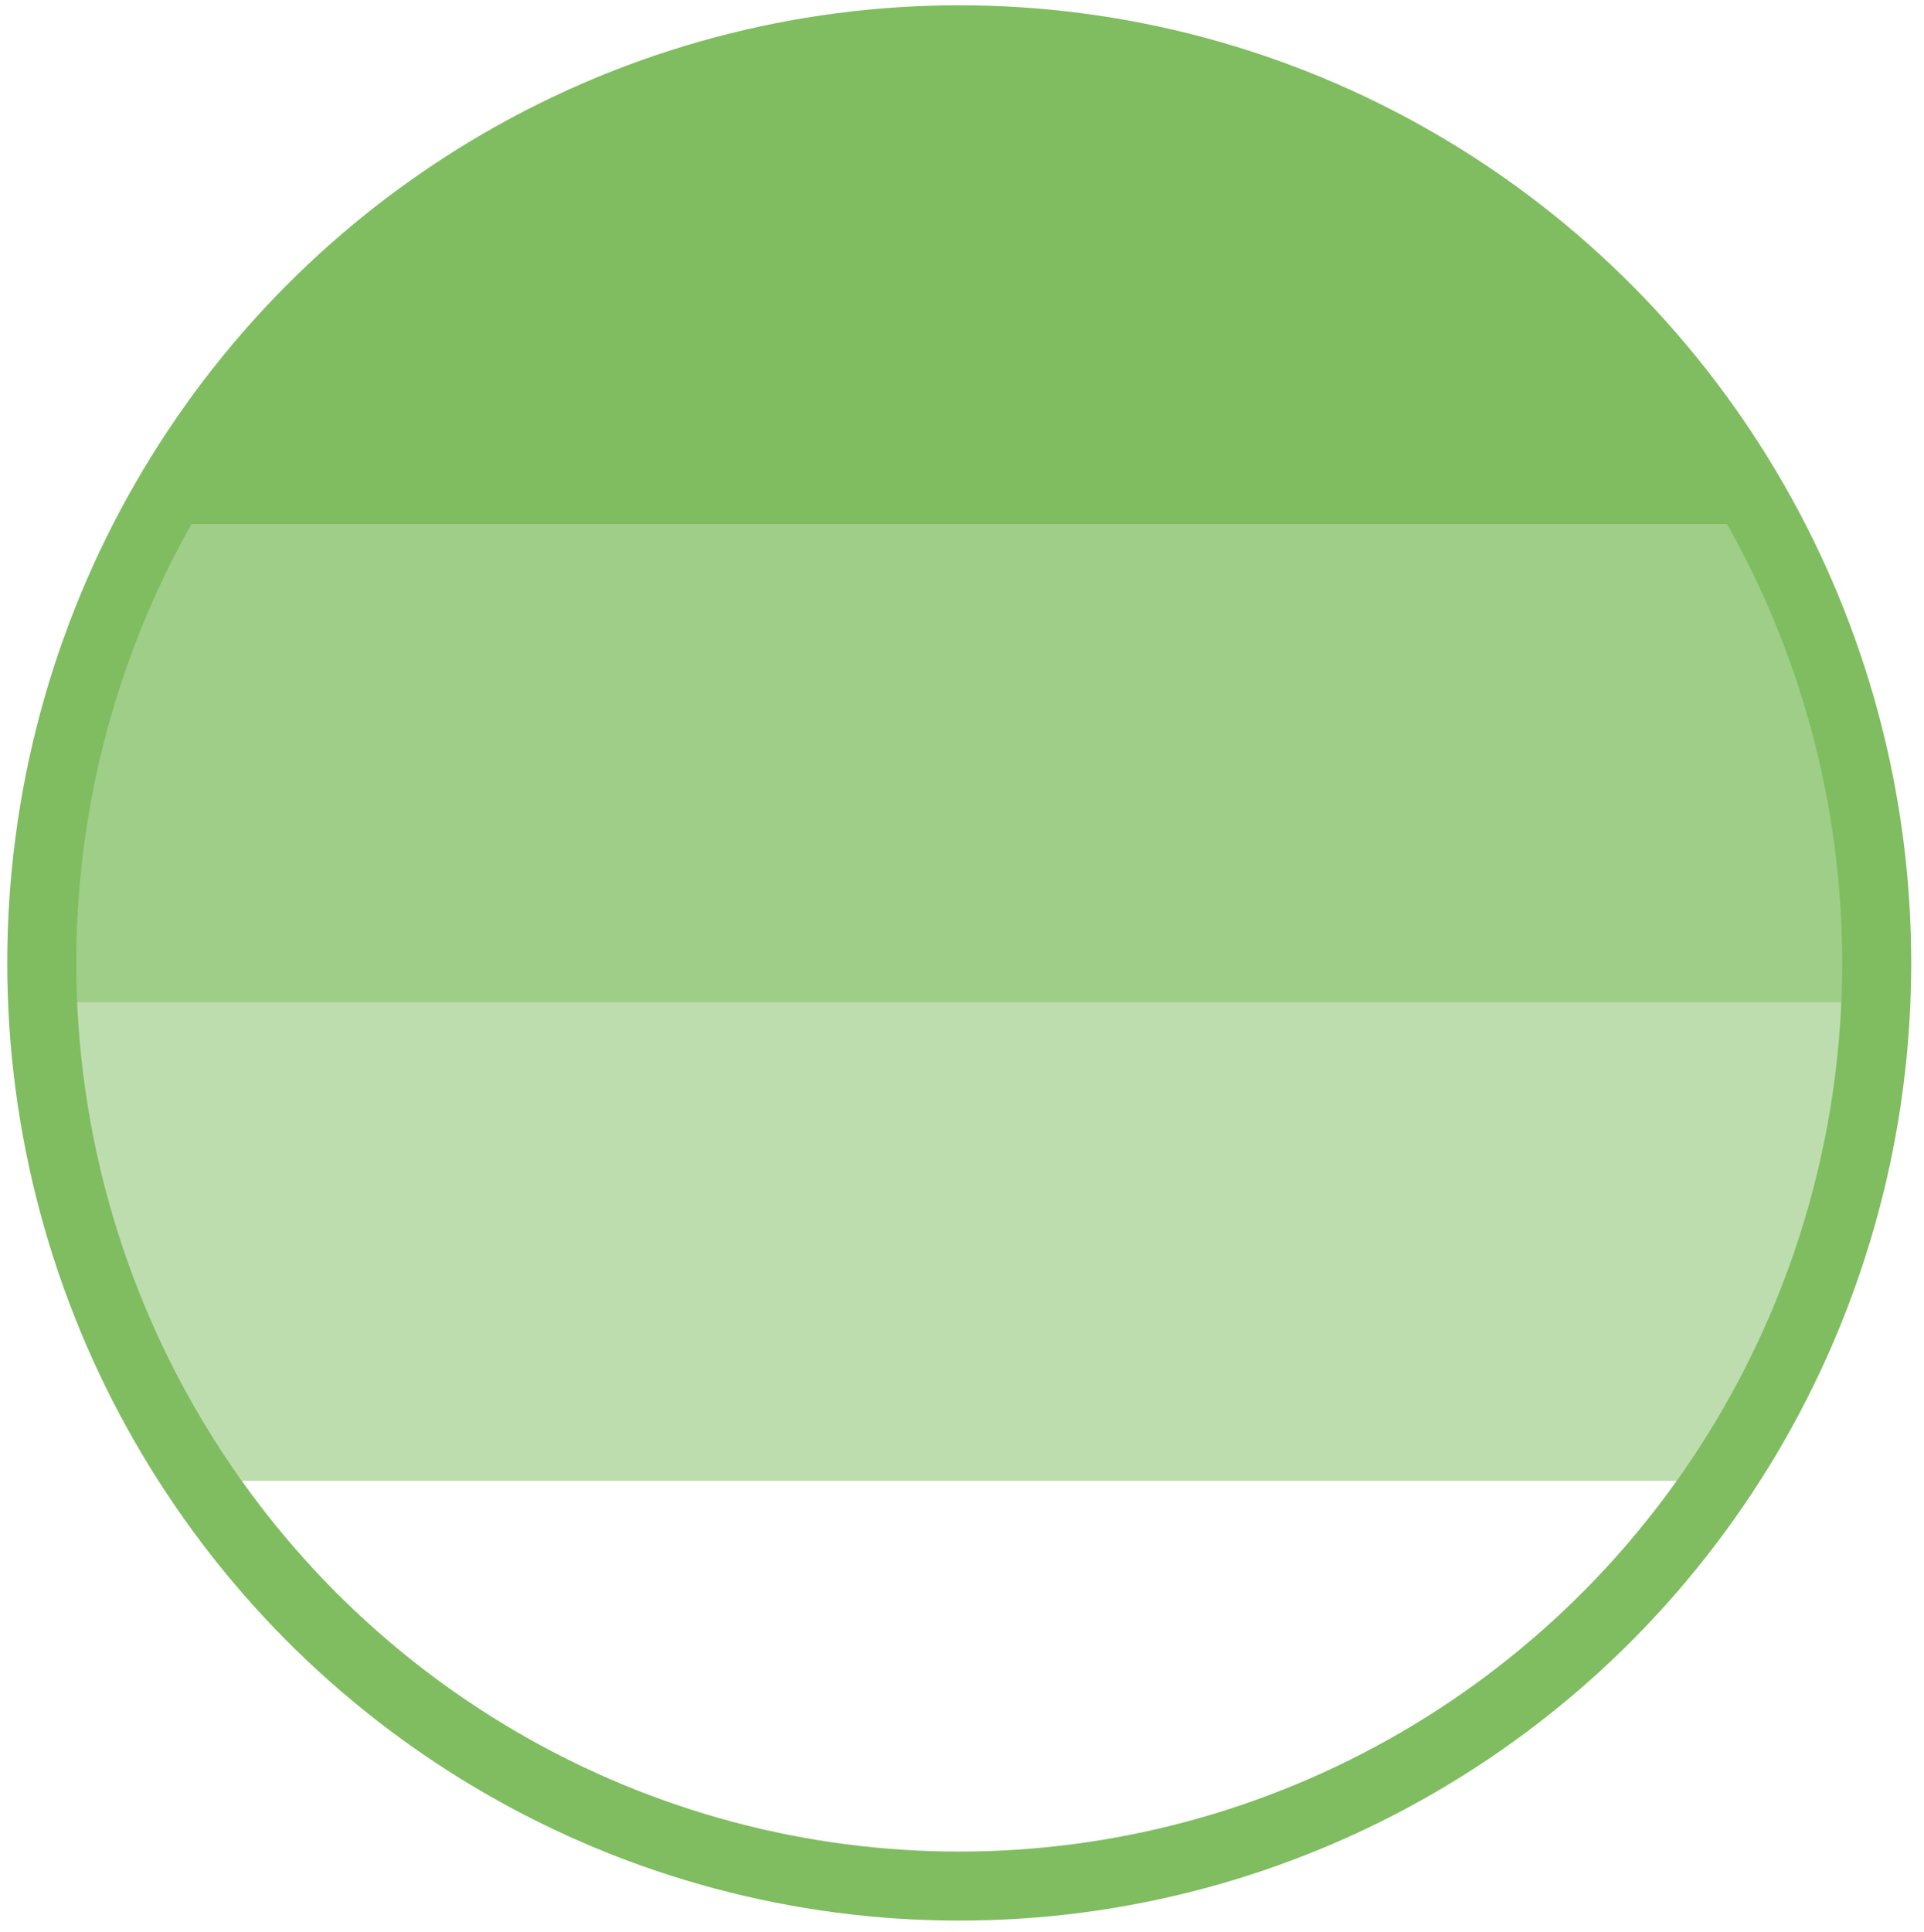 <?xml version="1.0" encoding="utf-8"?>
<!-- Generator: Adobe Illustrator 24.0.2, SVG Export Plug-In . SVG Version: 6.00 Build 0)  -->
<svg version="1.1" id="Ebene_1" xmlns="http://www.w3.org/2000/svg" xmlns:xlink="http://www.w3.org/1999/xlink" x="0px" y="0px"
	 viewBox="0 0 167.22 167.86" style="enable-background:new 0 0 167.22 167.86;" xml:space="preserve">
<style type="text/css">
	.st0{display:none;}
	.st1{display:inline;}
	.st2{fill:none;stroke:#7FBD60;stroke-width:6;stroke-miterlimit:10;}
	.st3{fill:none;stroke:#7FBD60;stroke-width:2;stroke-miterlimit:10;}
	.st4{fill:none;}
	.st5{fill:#7FBD60;}
	.st6{opacity:0.75;fill:#7FBD60;enable-background:new    ;}
	.st7{opacity:0.5;fill:#7FBD60;enable-background:new    ;}
	.st8{fill:#7FBD60;stroke:#FFFFFF;stroke-miterlimit:10;}
	.st9{fill:#7FBD60;stroke:#FFFFFF;stroke-width:1;stroke-miterlimit:10;}
	.st10{fill:#7FBD60;stroke:#FFFFFF;stroke-width:1;stroke-miterlimit:10.001;}
	.st11{fill:#7FBD60;stroke:#FFFFFF;stroke-width:1;stroke-miterlimit:10;}
	.st12{fill:#7FBD60;stroke:#FFFFFF;stroke-width:1;stroke-miterlimit:10;}
	.st13{fill:none;stroke:#FFFFFF;stroke-miterlimit:10;}
	.st14{fill:#95C11F;stroke:#FFFFFF;stroke-miterlimit:10;}
	.st15{fill:#FFFFFF;stroke:#7FBD60;stroke-width:6;stroke-miterlimit:10;}
	.st16{fill:none;stroke:#7FBD60;stroke-miterlimit:10;}
	.st17{fill:#FFFFFF;stroke:#7FBD60;stroke-miterlimit:10;}
	.st18{fill:none;stroke:#95C11F;stroke-miterlimit:10;}
</style>
<g id="Ebene_5" class="st0">
	<g class="st1">
		<ellipse class="st2" cx="83.36" cy="83.81" rx="79.74" ry="80.22"/>
		<g>
			<line class="st3" x1="83.56" y1="3.6" x2="83.56" y2="164.03"/>
			<line class="st3" x1="93.43" y1="3.6" x2="93.43" y2="165.3"/>
			<line class="st3" x1="73.74" y1="3.6" x2="73.74" y2="164.03"/>
			<line class="st3" x1="54.19" y1="8.94" x2="54.19" y2="156.39"/>
			<line class="st3" x1="64.04" y1="5.9" x2="64.04" y2="162.82"/>
			<line class="st3" x1="44.35" y1="12.71" x2="44.35" y2="156.39"/>
			<line class="st3" x1="112.52" y1="8.94" x2="112.52" y2="158.63"/>
			<line class="st3" x1="102.65" y1="4.33" x2="102.65" y2="163.47"/>
			<line class="st3" x1="122.34" y1="12.71" x2="122.34" y2="153.96"/>
		</g>
	</g>
</g>
<g id="Ebene_3">
	<g>
		<g>
			<path class="st4" d="M14.8,128.69c14.29,21.56,38.69,35.77,66.37,35.77s52.08-14.21,66.37-35.77H14.8z"/>
			<path class="st5" d="M81.19,4c-30.1,0-56.3,16.79-69.88,41.56h139.75C137.49,20.8,111.29,4,81.19,4z"/>
			<path class="st6" d="M160.91,84.22c0-14.02-3.58-27.19-9.86-38.66H11.31C5.03,57.04,1.45,70.21,1.45,84.22
				c0,0.98,0.04,1.94,0.08,2.91h159.33C160.87,86.17,160.91,85.2,160.91,84.22z"/>
			<path class="st7" d="M160.86,87.13H1.51c0.54,15.34,5.34,29.58,13.3,41.56h132.74C155.49,116.71,160.31,102.47,160.86,87.13z"/>
		</g>
		<ellipse class="st2" cx="83.37" cy="83.68" rx="79.74" ry="80.22"/>
	</g>
</g>
<g id="Ebene_4" class="st0">
	<g class="st1">
		<ellipse class="st2" cx="83.61" cy="83.93" rx="79.74" ry="80.22"/>
		<g>
			<g>
				<g>
					<path class="st8" d="M43.01,52.9c7.07-7.15,20.63-11.13,22.5-10.38c1.88,0.74,17.7,4.45,11.87,35.11s-5.63,39.81-2.93,53.15
						s-20.42,23-23.97,3.72C46.97,115.19,24.87,71.2,43.01,52.9z"/>
					
						<ellipse transform="matrix(0.192 -0.981 0.981 0.192 28.158 97.665)" class="st9" cx="73.38" cy="31.74" rx="8.54" ry="5.53"/>
					
						<ellipse transform="matrix(0.089 -0.996 0.996 0.089 23.335 88.446)" class="st10" cx="60.04" cy="31.46" rx="6.51" ry="4.6"/>
					
						<ellipse transform="matrix(0.996 -0.092 0.092 0.996 -3.11 4.568)" class="st11" cx="47.81" cy="35.89" rx="4.37" ry="5.85"/>
					
						<ellipse transform="matrix(0.984 -0.18 0.18 0.984 -7.445 7.618)" class="st12" cx="38.15" cy="44.73" rx="3.64" ry="4.87"/>
					
						<ellipse transform="matrix(0.912 -0.41 0.41 0.912 -19.902 18.243)" class="st11" cx="32.56" cy="55.5" rx="3.21" ry="4.07"/>
				</g>
				<path class="st13" d="M49.69,47.9c0,0-0.94,32.03,27.25,32.13"/>
				<path class="st13" d="M39.9,98.29c1.46-0.94,16.67-9.21,13.77-32.34"/>
				<line class="st13" x1="49.69" y1="88.48" x2="73.69" y2="100.02"/>
				<path class="st13" d="M44.42,113.42c9.86-1.83,20.54-11.19,21.34-17.21"/>
				<path class="st14" d="M73.37,124.42"/>
				<path class="st13" d="M73.37,124.42c0,0-22.32-12.7-23.78,5.94"/>
			</g>
			<g>
				<g>
					<path class="st8" d="M124.19,52.14c-7.07-7.15-20.63-11.13-22.5-10.38c-1.88,0.75-17.7,4.45-11.87,35.11s5.63,39.81,2.93,53.15
						c-2.7,13.36,20.42,23,23.97,3.72C120.24,114.44,142.33,70.44,124.19,52.14z"/>
					
						<ellipse transform="matrix(0.981 -0.192 0.192 0.981 -4.202 18.57)" class="st9" cx="93.83" cy="30.99" rx="5.53" ry="8.54"/>
					
						<ellipse transform="matrix(0.996 -0.089 0.089 0.996 -2.318 9.703)" class="st10" cx="107.18" cy="30.73" rx="4.6" ry="6.51"/>
					
						<ellipse transform="matrix(0.092 -0.996 0.996 0.092 73.357 150.808)" class="st11" cx="119.4" cy="35.17" rx="5.85" ry="4.37"/>
					
						<ellipse transform="matrix(0.18 -0.984 0.984 0.18 62.512 162.985)" class="st12" cx="129.06" cy="43.98" rx="4.87" ry="3.64"/>
					
						<ellipse transform="matrix(0.41 -0.912 0.912 0.41 29.469 155.065)" class="st11" cx="134.63" cy="54.75" rx="4.07" ry="3.21"/>
				</g>
				<path class="st8" d="M117.52,47.16c0,0,0.94,32.03-27.25,32.13"/>
				<path class="st8" d="M127.31,97.53c-1.46-0.94-16.67-9.21-13.77-32.34"/>
				<line class="st13" x1="117.52" y1="87.72" x2="93.51" y2="99.29"/>
				<path class="st8" d="M122.79,112.66c-9.86-1.83-20.54-11.19-21.34-17.21"/>
				<path class="st8" d="M93.83,123.66"/>
				<path class="st8" d="M93.83,123.66c0,0,22.32-12.7,23.78,5.94"/>
			</g>
		</g>
	</g>
</g>
<g id="Ebene_7" class="st0">
	<g class="st1">
		<ellipse class="st5" cx="32.23" cy="127.73" rx="14.5" ry="14.58"/>
		<ellipse class="st5" cx="135.61" cy="131.51" rx="9.98" ry="10.04"/>
		<ellipse class="st5" cx="98.8" cy="155.35" rx="8.89" ry="8.94"/>
		<ellipse class="st5" cx="66.58" cy="145.32" rx="15.23" ry="15.32"/>
		<g>
			<ellipse class="st5" cx="64.09" cy="106.89" rx="14.5" ry="14.58"/>
			<ellipse class="st5" cx="97.71" cy="82.66" rx="16.26" ry="16.36"/>
			<ellipse class="st5" cx="139.83" cy="96.79" rx="16.26" ry="16.36"/>
			<ellipse class="st5" cx="102.7" cy="124.39" rx="15.23" ry="15.32"/>
			<ellipse class="st2" cx="83.61" cy="84.1" rx="79.74" ry="80.22"/>
		</g>
	</g>
</g>
<g id="Ebene_6" class="st0">
	<g class="st1">
		<g>
			<g>
				<ellipse class="st15" cx="83.83" cy="83.93" rx="79.74" ry="80.22"/>
			</g>
		</g>
		<path class="st5" d="M56.67,87.63c5.21,12.43,19.75,15.09,30.32,11.11C75.1,93.42,61.9,84.12,68.5,68.18
			c3.96-6.64,9.25-10.62,17.18-11.96c11.89-1.32,21.14,6.64,25.09,17.28c3.96,13.28-2.64,26.58-13.2,33.22
			C71.15,120,42.1,92.1,51.34,65.52C55.3,54.9,61.9,46.92,72.48,41.6c15.85-6.64,34.34-2.66,46.23,10.62
			c14.53,17.28,14.53,41.2,1.31,58.47c-17.18,21.26-47.56,23.92-68.69,6.64c-19.82-15.94-23.78-41.2-14.53-63.79
			c9.25-21.26,31.69-33.22,54.16-33.22c43.58,1.32,70.01,51.82,50.2,90.37c-15.85,29.24-50.2,42.52-80.58,34.54
			c-21.14-6.64-34.34-23.92-40.43-43.49c-1.74-7.3-2.29-10.47-2.29-13.21s0.53-4.55,1.48-3.81c2.93,16.66,10.86,32.6,25.39,44.56
			c31.69,25.24,81.9,13.28,96.43-23.92c5.29-15.94,6.6-34.54-1.31-50.5c-14.53-29.2-50.2-41.17-79.27-25.22
			c-29.07,17.28-36.98,61.13-9.25,85.05c25.09,21.26,66.05,10.62,75.3-21.26c7.93-26.58-15.85-55.81-43.58-51.82
			C65.86,45.58,51.34,60.2,54.03,78.7C54.46,82.01,55.36,84.99,56.67,87.63z"/>
	</g>
</g>
<g id="Ebene_1_1_" class="st0">
	<g class="st1">
		<ellipse class="st15" cx="83.85" cy="83.93" rx="79.74" ry="80.22"/>
		<ellipse class="st7" cx="64.23" cy="75.93" rx="45.83" ry="46.11"/>
		<ellipse class="st7" cx="85.41" cy="64.61" rx="45.83" ry="46.11"/>
		<ellipse class="st7" cx="80.27" cy="106.04" rx="45.83" ry="46.11"/>
		<ellipse class="st7" cx="104.65" cy="88.44" rx="45.83" ry="46.11"/>
		<ellipse class="st7" cx="80.27" cy="92.7" rx="45.83" ry="46.11"/>
	</g>
</g>
<g id="Ebene_2_1_" class="st0">
	<g class="st1">
		<ellipse class="st2" cx="83.62" cy="84.14" rx="80.16" ry="80.64"/>
		<g>
			<path class="st5" d="M45.01,55.81c0,0,23.88,0.83,40.64,24.45s11.73,49.72,11.73,49.72S38.32,114.81,45.01,55.81z"/>
			<path class="st8" d="M28.38,95.41c0,0,50.07-7,70.73,36.62C99.13,132.03,46.69,171.68,28.38,95.41z"/>
			<path class="st16" d="M98.19,130.79c0,0-4.41-44.47,29.41-97.89"/>
			<path class="st16" d="M98.49,131.42c0,0-19.55-43.28,0.9-109.71"/>
			<path class="st17" d="M116.44,51.58c0,0-1.73-7.26-7.47-9.48"/>
			<path class="st17" d="M114.86,57.23c0,0,7.24-4.74,14.78-2.22"/>
			<path class="st17" d="M112.78,59.01c0,0-1.73-7.26-7.47-9.48"/>
			<path class="st17" d="M111.2,64.66c0,0,7.24-4.74,14.78-2.22"/>
			<path class="st17" d="M110.33,66.45c0,0-1.73-7.26-7.47-9.48"/>
			<path class="st17" d="M109.14,72.08c0,0,7.24-4.74,14.78-2.22"/>
			<path class="st17" d="M107.58,73.86c0,0-1.73-7.26-7.47-9.48"/>
			<path class="st17" d="M105.49,79.51c0,0,7.24-4.74,14.78-2.22"/>
			<path class="st17" d="M105.34,81.3c0,0-1.73-7.26-7.47-9.48"/>
			<path class="st17" d="M104.13,86.95c0,0,7.24-4.74,14.78-2.22"/>
			<path class="st17" d="M103.02,88.73c0,0-1.73-7.26-7.47-9.48"/>
			<path class="st17" d="M101.81,94.36c0,0,7.24-4.74,14.78-2.22"/>
			<path class="st17" d="M100.47,98.84c0,0-1.73-7.26-7.47-9.48"/>
			<path class="st17" d="M100.47,104.2c0,0,7.24-4.74,14.78-2.22"/>
			<path class="st17" d="M120.17,44.16c0,0-1.73-7.26-7.47-9.48"/>
			<path class="st17" d="M118.98,49.8c0,0,7.24-4.74,14.78-2.22"/>
			<path class="st17" d="M122.72,42.38c0,0,7.24-4.74,14.78-2.22"/>
			<ellipse class="st17" cx="90.67" cy="40.9" rx="2.94" ry="3.03"/>
			<ellipse class="st17" cx="86.31" cy="41.66" rx="2.19" ry="2.28"/>
			<ellipse class="st17" cx="89.56" cy="48.32" rx="2.94" ry="3.03"/>
			<ellipse class="st17" cx="85.18" cy="49.09" rx="2.19" ry="2.28"/>
			<ellipse class="st17" cx="87.99" cy="55.75" rx="2.94" ry="3.03"/>
			<ellipse class="st17" cx="83.62" cy="56.53" rx="2.19" ry="2.28"/>
			<ellipse class="st17" cx="87.99" cy="62.33" rx="2.94" ry="3.03"/>
			<ellipse class="st17" cx="83.62" cy="63.09" rx="2.19" ry="2.28"/>
			<ellipse class="st17" cx="87.62" cy="67.7" rx="2.94" ry="3.03"/>
			<ellipse class="st17" cx="83.26" cy="68.48" rx="2.19" ry="2.28"/>
			<ellipse class="st17" cx="87.62" cy="74.15" rx="2.94" ry="3.03"/>
			<ellipse class="st17" cx="83.26" cy="74.9" rx="2.19" ry="2.28"/>
			<ellipse class="st17" cx="94.1" cy="51.86" rx="3.02" ry="3.03"/>
			<ellipse class="st17" cx="98.61" cy="52.62" rx="2.26" ry="2.28"/>
			<ellipse class="st17" cx="95.59" cy="43.94" rx="3.02" ry="3.03"/>
			<ellipse class="st17" cx="100.08" cy="44.71" rx="2.26" ry="2.28"/>
			<ellipse class="st17" cx="96.74" cy="35.93" rx="3.02" ry="3.03"/>
			<ellipse class="st17" cx="101.25" cy="36.71" rx="2.26" ry="2.28"/>
			<ellipse class="st17" cx="92.95" cy="59.28" rx="3.02" ry="3.03"/>
			<ellipse class="st17" cx="97.46" cy="60.06" rx="2.26" ry="2.28"/>
			<ellipse class="st17" cx="92.5" cy="67.7" rx="3.02" ry="3.03"/>
			<ellipse class="st17" cx="97" cy="68.48" rx="2.26" ry="2.28"/>
		</g>
		<path class="st18" d="M92.1,87.33"/>
		<path class="st13" d="M99.25,133.24c0-0.4-7.28-14.24-9.07-45.61"/>
	</g>
</g>
</svg>
